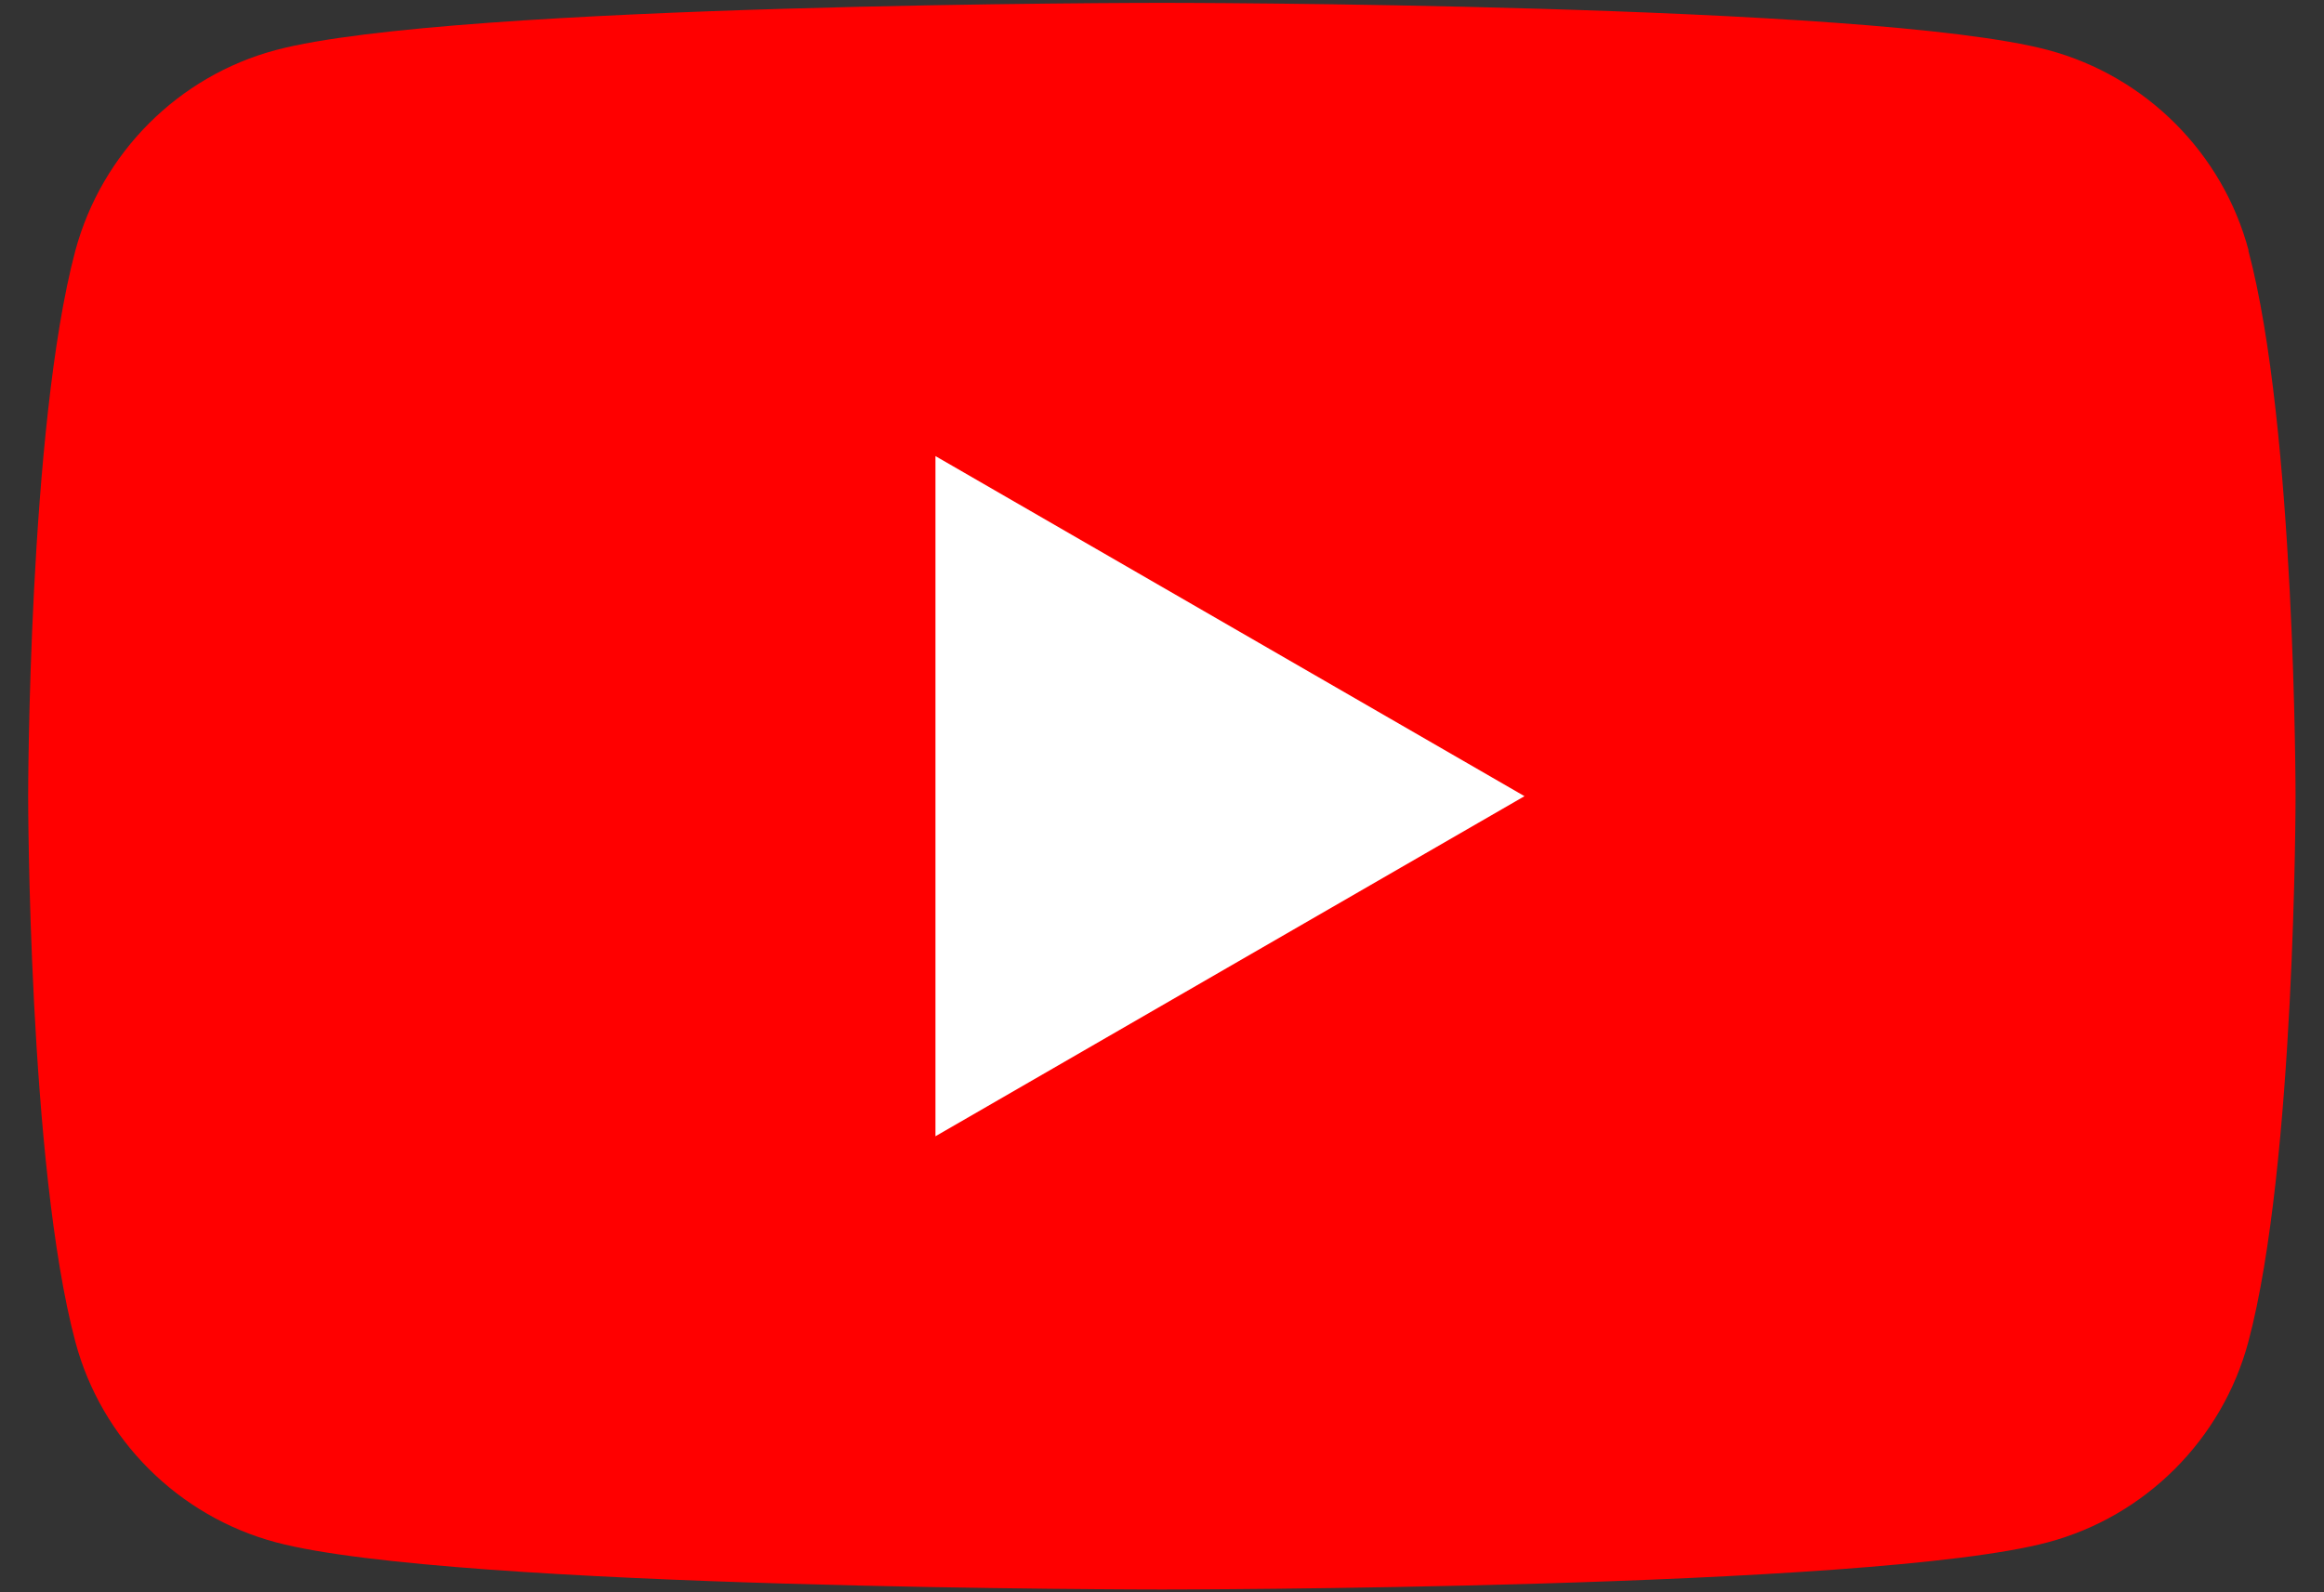 <?xml version="1.0" encoding="UTF-8"?>
<svg id="Layer_1" xmlns="http://www.w3.org/2000/svg" version="1.1" viewBox="0 0 817.1 560">
  <rect x="0" y="0" width="817.1" height="560" fill="#333333" stroke="none"/>
  <!-- Generator: Adobe Illustrator 29.3.1, SVG Export Plug-In . SVG Version: 2.1.0 Build 151)  -->
  <defs>
    <style>
      .st0 {
        fill: #fff;
      }

      .st0, .st1 {
        fill-rule: evenodd;
      }

      .st1 {
        fill: red;
      }
    </style>
  </defs>
  <path class="st1" d="M790.6,88.1c-9.1-34.2-36.1-61.3-70.5-70.5C657.9,1,408.5,1,408.5,1c0,0-249.2,0-311.5,16.6C62.8,26.7,35.8,53.7,26.5,88.1c-16.6,62.2-16.6,191.9-16.6,191.9,0,0,0,129.8,16.6,191.9,9.1,34.2,36.1,61.3,70.5,70.5,62.3,16.6,311.5,16.6,311.5,16.6,0,0,249.4,0,311.5-16.6,34.2-9.1,61.3-36.1,70.5-70.5,16.6-62.2,16.6-191.9,16.6-191.9,0,0,0-129.8-16.6-191.9h0Z"/>
  <path class="st0" d="M328.9,399.6l207.1-119.6-207.1-119.6v239.2Z"/>
</svg>